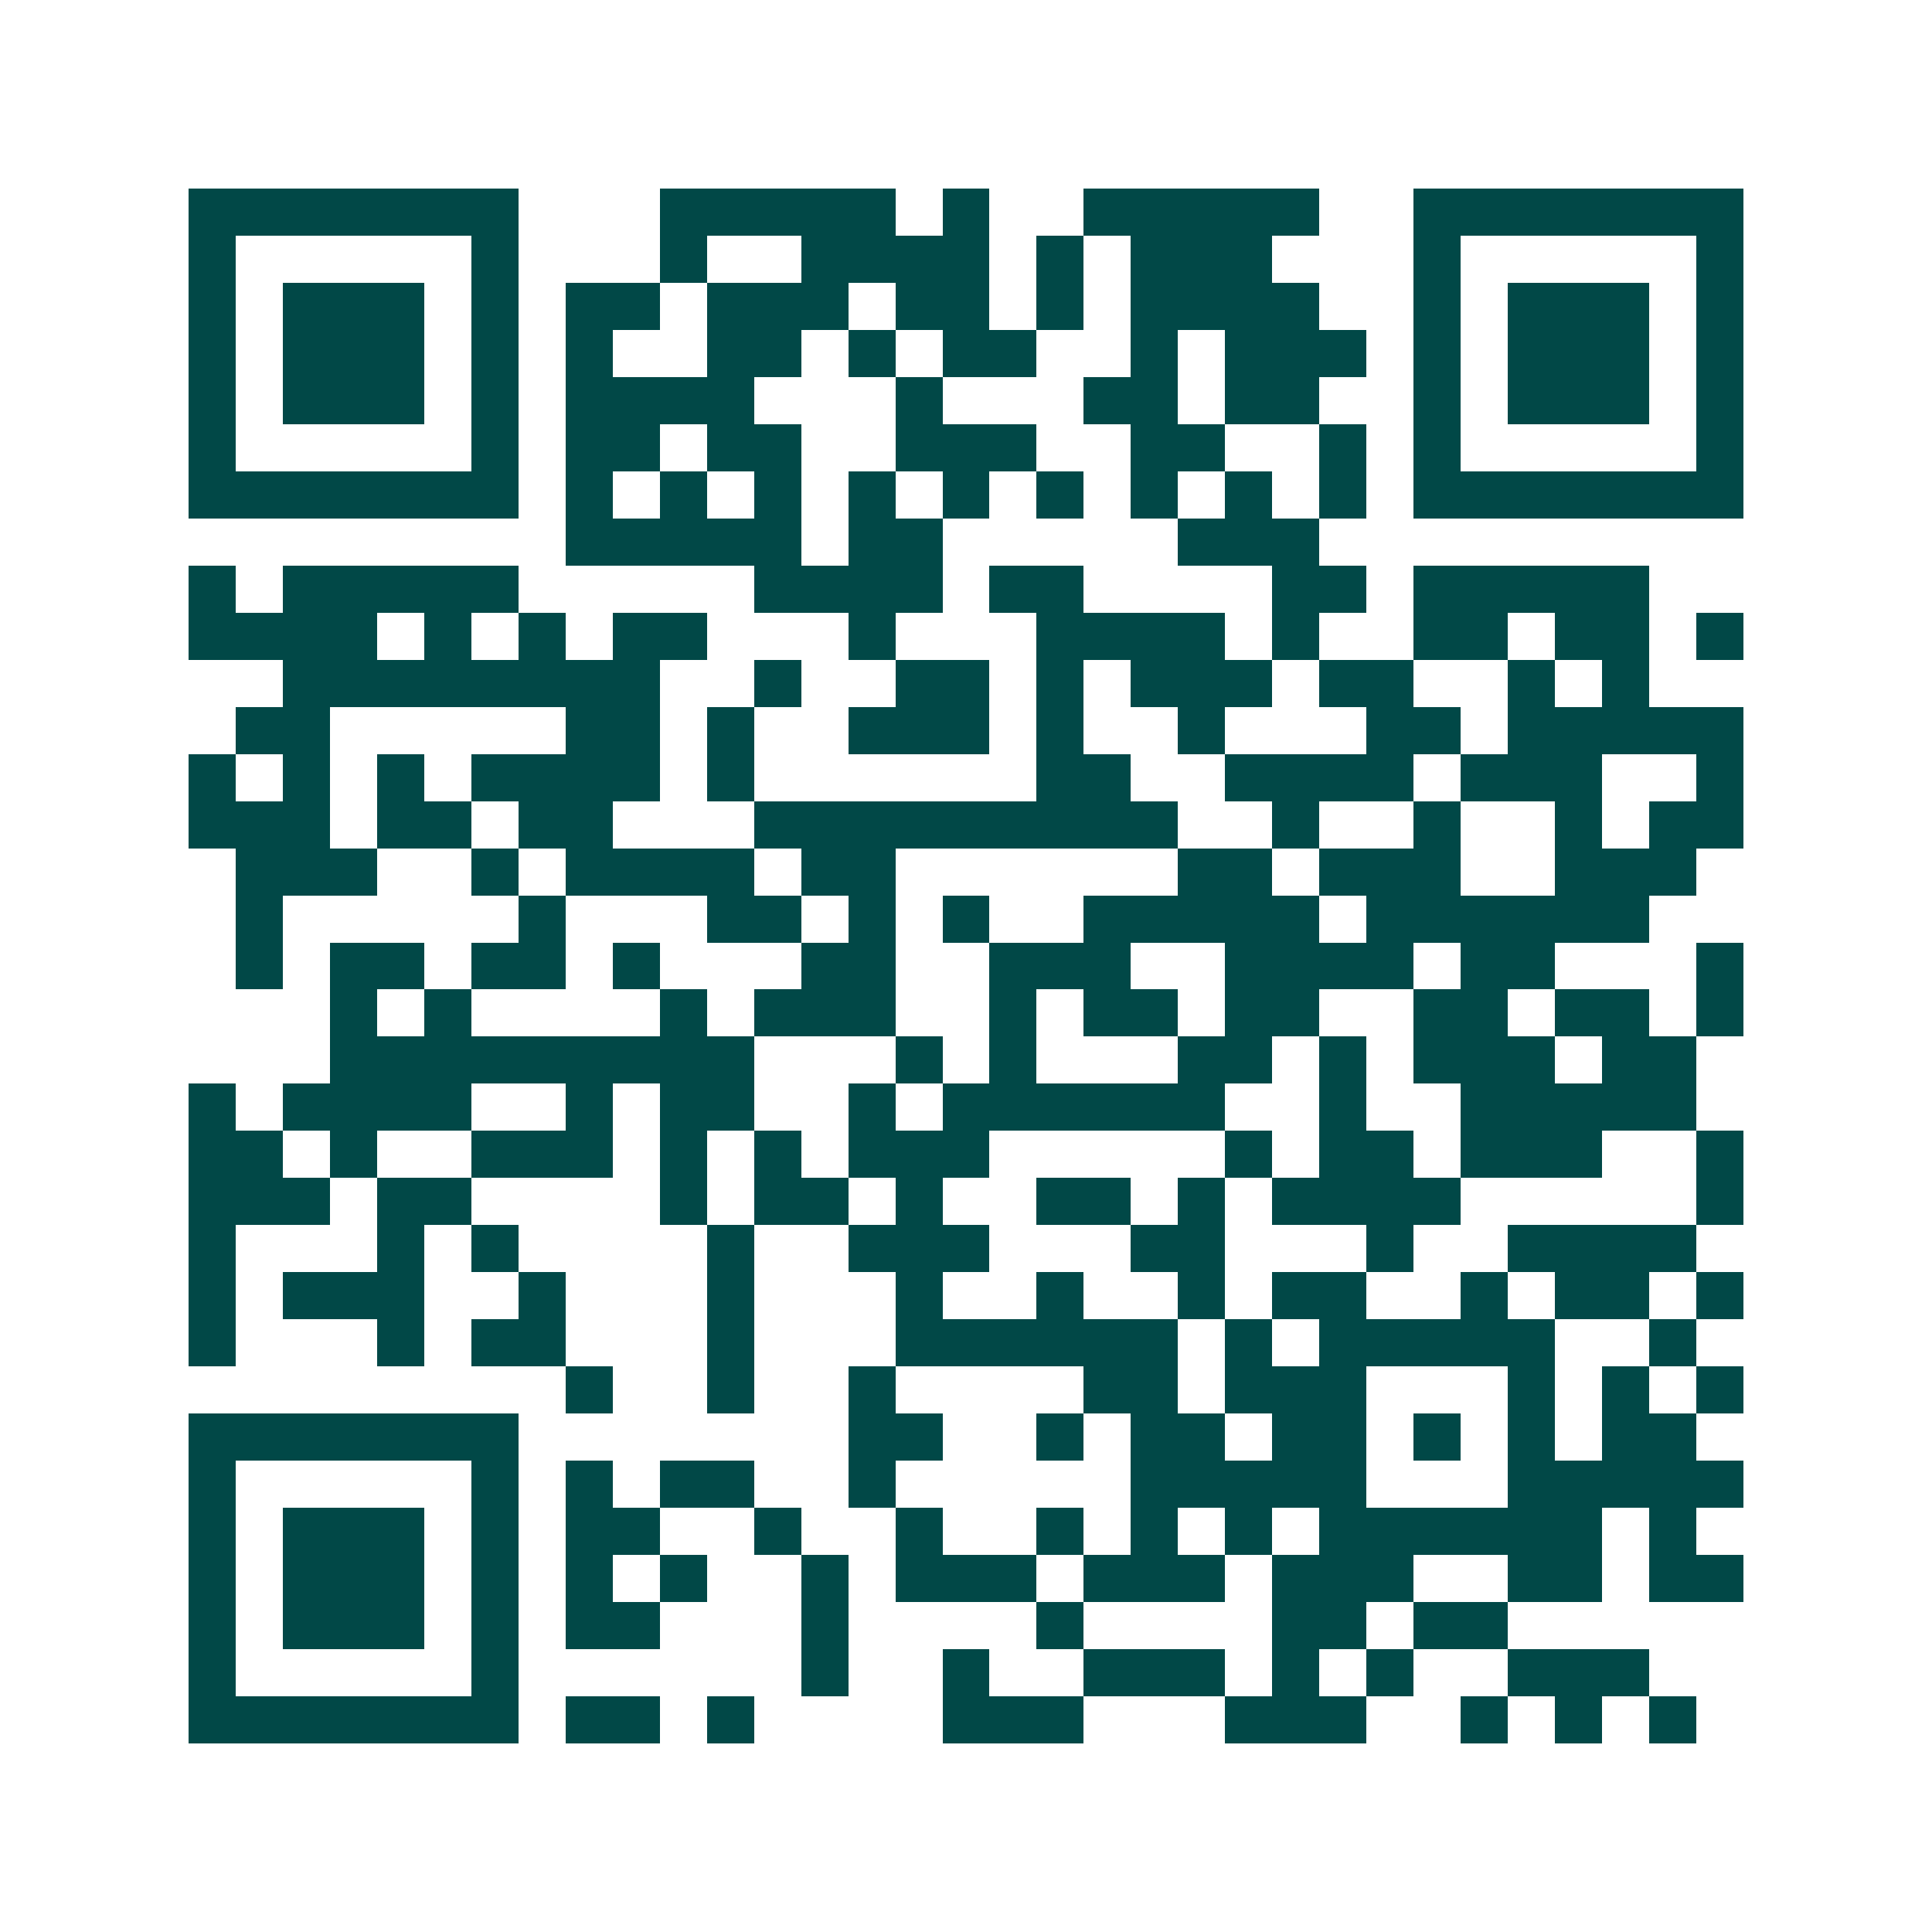 <svg xmlns="http://www.w3.org/2000/svg" width="200" height="200" viewBox="0 0 41 41" shape-rendering="crispEdges"><path fill="#ffffff" d="M0 0h41v41H0z"/><path stroke="#014847" d="M4 4.5h7m3 0h5m1 0h1m2 0h5m2 0h7M4 5.5h1m5 0h1m3 0h1m2 0h4m1 0h1m1 0h3m3 0h1m5 0h1M4 6.5h1m1 0h3m1 0h1m1 0h2m1 0h3m1 0h2m1 0h1m1 0h4m2 0h1m1 0h3m1 0h1M4 7.5h1m1 0h3m1 0h1m1 0h1m2 0h2m1 0h1m1 0h2m2 0h1m1 0h3m1 0h1m1 0h3m1 0h1M4 8.5h1m1 0h3m1 0h1m1 0h4m3 0h1m3 0h2m1 0h2m2 0h1m1 0h3m1 0h1M4 9.5h1m5 0h1m1 0h2m1 0h2m2 0h3m2 0h2m2 0h1m1 0h1m5 0h1M4 10.5h7m1 0h1m1 0h1m1 0h1m1 0h1m1 0h1m1 0h1m1 0h1m1 0h1m1 0h1m1 0h7M12 11.5h5m1 0h2m5 0h3M4 12.5h1m1 0h5m5 0h4m1 0h2m4 0h2m1 0h5M4 13.5h4m1 0h1m1 0h1m1 0h2m3 0h1m3 0h4m1 0h1m2 0h2m1 0h2m1 0h1M6 14.5h8m2 0h1m2 0h2m1 0h1m1 0h3m1 0h2m2 0h1m1 0h1M5 15.5h2m5 0h2m1 0h1m2 0h3m1 0h1m2 0h1m3 0h2m1 0h5M4 16.5h1m1 0h1m1 0h1m1 0h4m1 0h1m6 0h2m2 0h4m1 0h3m2 0h1M4 17.5h3m1 0h2m1 0h2m3 0h9m2 0h1m2 0h1m2 0h1m1 0h2M5 18.5h3m2 0h1m1 0h4m1 0h2m6 0h2m1 0h3m2 0h3M5 19.5h1m5 0h1m3 0h2m1 0h1m1 0h1m2 0h5m1 0h6M5 20.5h1m1 0h2m1 0h2m1 0h1m3 0h2m2 0h3m2 0h4m1 0h2m3 0h1M7 21.5h1m1 0h1m4 0h1m1 0h3m2 0h1m1 0h2m1 0h2m2 0h2m1 0h2m1 0h1M7 22.5h9m3 0h1m1 0h1m3 0h2m1 0h1m1 0h3m1 0h2M4 23.5h1m1 0h4m2 0h1m1 0h2m2 0h1m1 0h6m2 0h1m2 0h5M4 24.5h2m1 0h1m2 0h3m1 0h1m1 0h1m1 0h3m5 0h1m1 0h2m1 0h3m2 0h1M4 25.5h3m1 0h2m4 0h1m1 0h2m1 0h1m2 0h2m1 0h1m1 0h4m5 0h1M4 26.5h1m3 0h1m1 0h1m4 0h1m2 0h3m3 0h2m3 0h1m2 0h4M4 27.5h1m1 0h3m2 0h1m3 0h1m3 0h1m2 0h1m2 0h1m1 0h2m2 0h1m1 0h2m1 0h1M4 28.5h1m3 0h1m1 0h2m3 0h1m3 0h6m1 0h1m1 0h5m2 0h1M12 29.5h1m2 0h1m2 0h1m4 0h2m1 0h3m3 0h1m1 0h1m1 0h1M4 30.5h7m7 0h2m2 0h1m1 0h2m1 0h2m1 0h1m1 0h1m1 0h2M4 31.5h1m5 0h1m1 0h1m1 0h2m2 0h1m5 0h5m3 0h5M4 32.5h1m1 0h3m1 0h1m1 0h2m2 0h1m2 0h1m2 0h1m1 0h1m1 0h1m1 0h6m1 0h1M4 33.5h1m1 0h3m1 0h1m1 0h1m1 0h1m2 0h1m1 0h3m1 0h3m1 0h3m2 0h2m1 0h2M4 34.5h1m1 0h3m1 0h1m1 0h2m3 0h1m4 0h1m4 0h2m1 0h2M4 35.5h1m5 0h1m6 0h1m2 0h1m2 0h3m1 0h1m1 0h1m2 0h3M4 36.5h7m1 0h2m1 0h1m4 0h3m3 0h3m2 0h1m1 0h1m1 0h1"/></svg>
